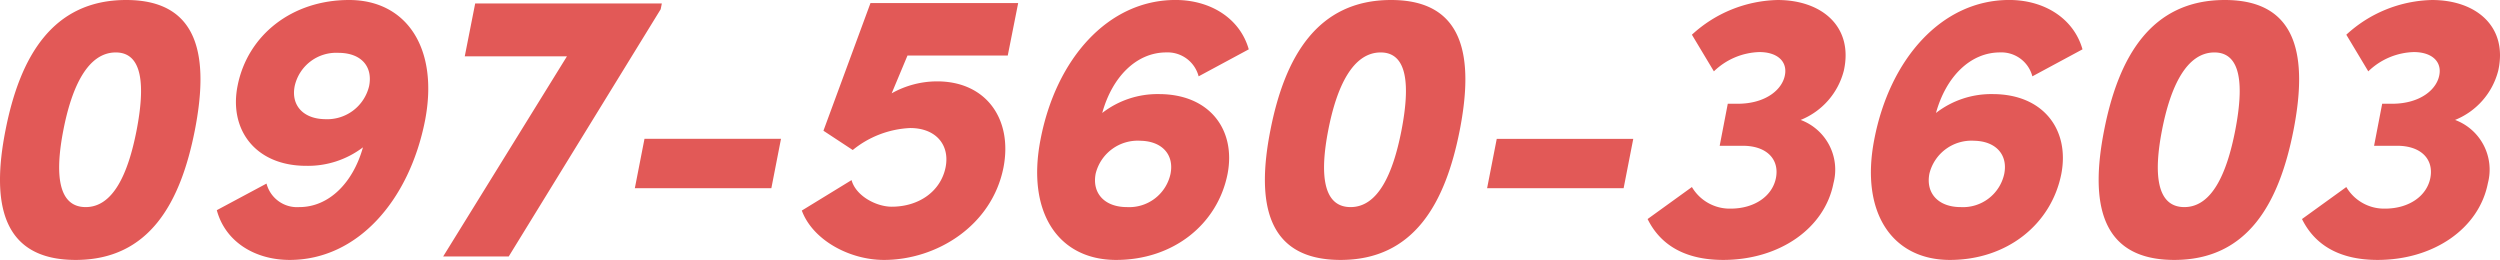 <svg xmlns="http://www.w3.org/2000/svg" width="304.688" height="31.678" viewBox="0 0 304.688 31.678">
  <path id="パス_164220" data-name="パス 164220" d="M13.865.423c8.977,0,12.784-6.956,14.523-15.792,1.739-8.883.611-15.886-8.366-15.886-9.024,0-12.972,7-14.711,15.886C3.572-6.533,4.841.423,13.865.423Zm1.222-6.439c-3.384,0-3.76-4.042-2.726-9.353,1.034-5.358,3.008-9.494,6.392-9.494,3.337,0,3.572,4.136,2.538,9.494C20.257-10.058,18.424-6.016,15.087-6.016Zm32.1-25.239c-6.956,0-12.361,4.277-13.583,10.434-1.081,5.358,2.162,9.776,8.366,9.776A11.061,11.061,0,0,0,48.88-13.3C47.658-8.93,44.7-6.016,41.125-6.016a3.849,3.849,0,0,1-4-2.867L31.067-5.64C32.1-1.786,35.72.423,39.95.423c8.225,0,14.57-7.191,16.5-17.014C58.139-25.38,54.191-31.255,47.188-31.255ZM44.227-16.732c-2.632-.047-4.136-1.692-3.666-4.042a5.18,5.18,0,0,1,5.311-4.042c2.773,0,4.23,1.645,3.76,4.042A5.25,5.25,0,0,1,44.227-16.732Zm18.33-14.1-1.269,6.439H73.743L58.656,0h7.99L85.164-30.127l.141-.705ZM82.015-8.319H98.653l1.175-6.016H83.19Zm36.848-13.019a11.323,11.323,0,0,0-5.546,1.457l1.927-4.606h12.22l1.269-6.392h-18L105-15.322l3.572,2.35a11.933,11.933,0,0,1,7-2.679c3.1,0,4.841,2.021,4.324,4.747-.564,2.914-3.2,4.841-6.58,4.841-1.88,0-4.371-1.316-4.888-3.243l-6.063,3.713c1.316,3.572,5.781,6.016,10.011,6.016,6.392,0,13.16-4.136,14.57-11.28C128.075-16.732,124.832-21.338,118.863-21.338Zm27.025,1.551a10.982,10.982,0,0,0-6.909,2.3c1.222-4.418,4.183-7.379,7.8-7.379a3.9,3.9,0,0,1,3.948,2.914l6.11-3.29c-1.081-3.807-4.7-6.016-8.93-6.016-8.225,0-14.57,7.191-16.45,17.014C129.72-5.311,133.668.423,140.671.423c6.956,0,12.361-4.324,13.583-10.481C155.288-15.416,152.092-19.787,145.888-19.787Zm-3.9,13.771c-2.726,0-4.277-1.692-3.807-4.089a5.277,5.277,0,0,1,5.452-3.995c2.632.047,4.136,1.692,3.666,4.042A5.144,5.144,0,0,1,141.987-6.016ZM168.025.423c8.977,0,12.784-6.956,14.523-15.792,1.739-8.883.611-15.886-8.366-15.886-9.024,0-12.972,7-14.711,15.886C157.732-6.533,159,.423,168.025.423Zm1.222-6.439c-3.384,0-3.76-4.042-2.726-9.353,1.034-5.358,3.008-9.494,6.392-9.494,3.337,0,3.572,4.136,2.538,9.494C174.417-10.058,172.584-6.016,169.247-6.016Zm16.638-2.3h16.638l1.175-6.016H187.06ZM224.1-16.638a8.826,8.826,0,0,0,5.264-6.016c1.175-5.311-2.632-8.6-8.084-8.6a15.921,15.921,0,0,0-10.434,4.23l2.679,4.465a8.306,8.306,0,0,1,5.546-2.35c2.021,0,3.29.987,3.149,2.538-.188,1.974-2.35,3.76-5.781,3.76h-1.222l-.987,5.123h2.82c2.914,0,4.465,1.645,4.042,3.9-.423,2.209-2.585,3.76-5.546,3.76a5.348,5.348,0,0,1-4.7-2.632l-5.4,3.9c1.645,3.337,4.794,4.982,9.212,4.982,6.815,0,12.361-3.807,13.442-9.353A6.465,6.465,0,0,0,224.1-16.638ZM247.5-19.787a10.982,10.982,0,0,0-6.909,2.3c1.222-4.418,4.183-7.379,7.8-7.379a3.9,3.9,0,0,1,3.948,2.914l6.11-3.29c-1.081-3.807-4.7-6.016-8.93-6.016-8.225,0-14.57,7.191-16.45,17.014C231.334-5.311,235.282.423,242.285.423c6.956,0,12.361-4.324,13.583-10.481C256.9-15.416,253.706-19.787,247.5-19.787ZM243.6-6.016c-2.726,0-4.277-1.692-3.807-4.089a5.277,5.277,0,0,1,5.452-3.995c2.632.047,4.136,1.692,3.666,4.042A5.144,5.144,0,0,1,243.6-6.016ZM269.639.423c8.977,0,12.784-6.956,14.523-15.792,1.739-8.883.611-15.886-8.366-15.886-9.024,0-12.972,7-14.711,15.886C259.346-6.533,260.615.423,269.639.423Zm1.222-6.439c-3.384,0-3.76-4.042-2.726-9.353,1.034-5.358,3.008-9.494,6.392-9.494,3.337,0,3.572,4.136,2.538,9.494C276.031-10.058,274.2-6.016,270.861-6.016Zm32.994-10.622a8.826,8.826,0,0,0,5.264-6.016c1.175-5.311-2.632-8.6-8.084-8.6a15.921,15.921,0,0,0-10.434,4.23l2.679,4.465a8.306,8.306,0,0,1,5.546-2.35c2.021,0,3.29.987,3.149,2.538-.188,1.974-2.35,3.76-5.781,3.76h-1.222l-.987,5.123h2.82c2.914,0,4.465,1.645,4.042,3.9-.423,2.209-2.585,3.76-5.546,3.76a5.348,5.348,0,0,1-4.7-2.632l-5.4,3.9c1.645,3.337,4.794,4.982,9.212,4.982,6.815,0,12.361-3.807,13.442-9.353A6.465,6.465,0,0,0,303.855-16.638Z" transform="translate(-4.644 31.255)" fill="#e25957"/>
</svg>
